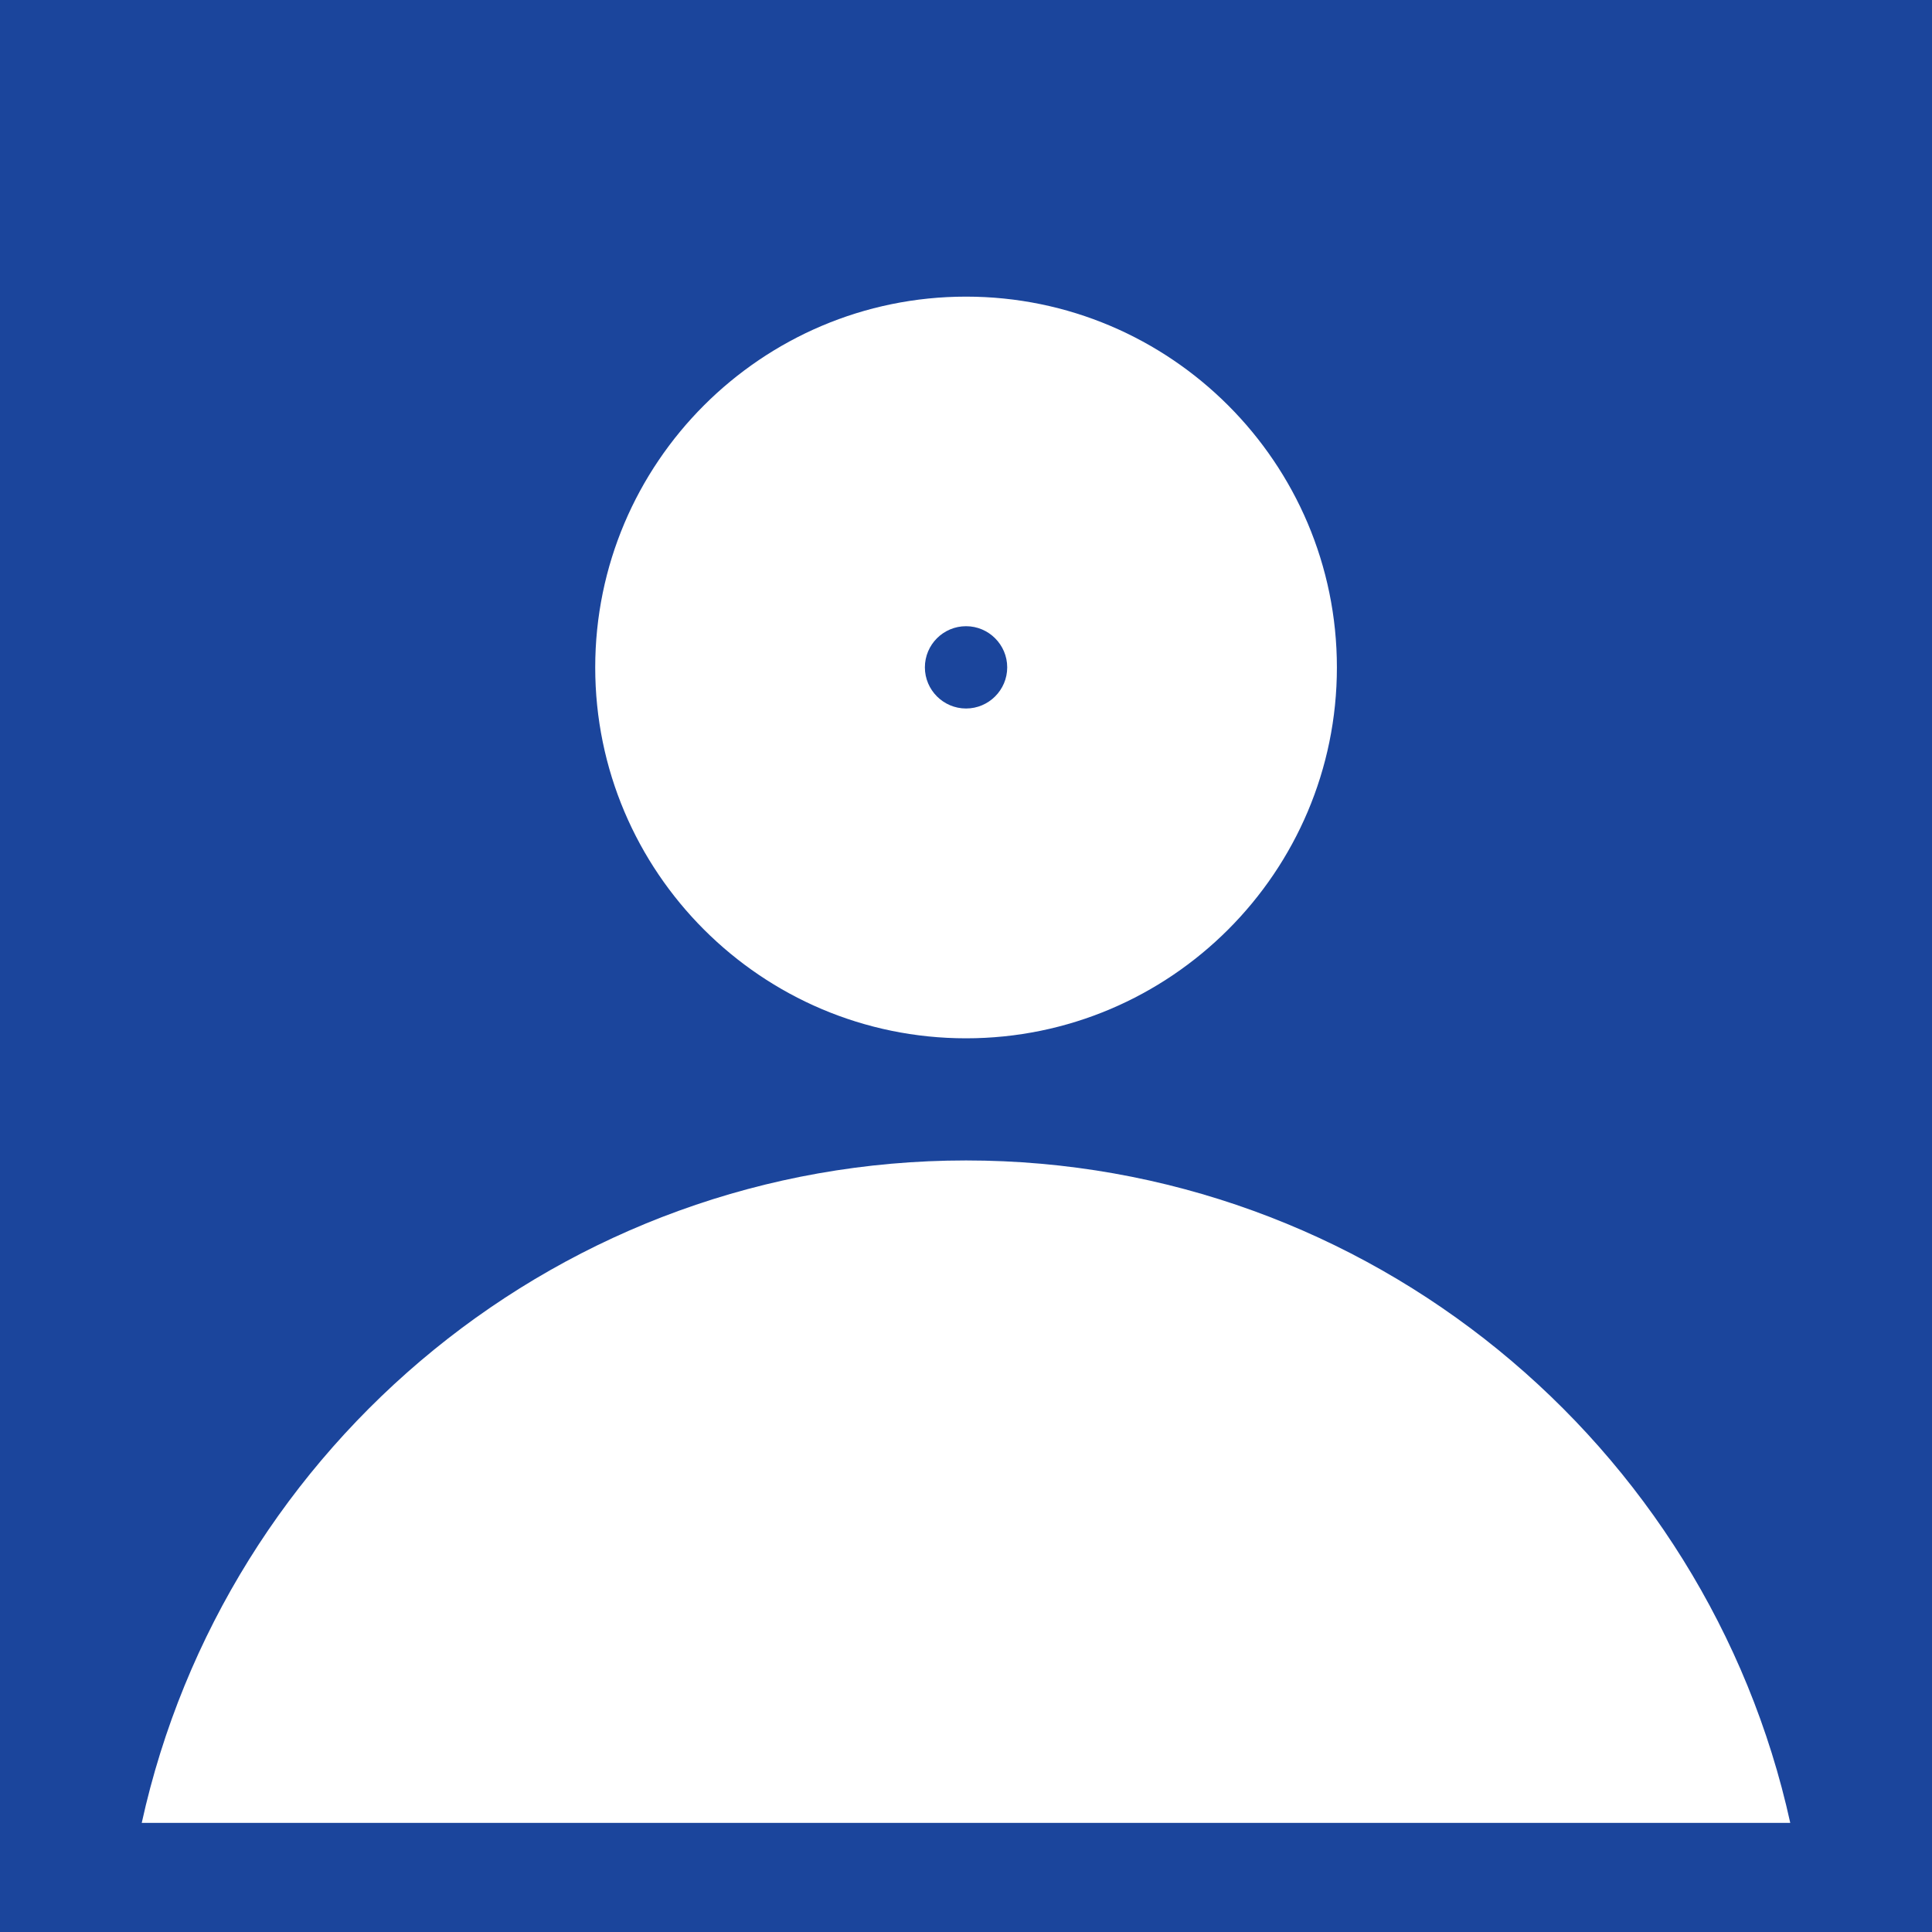 <svg width="82" height="82" viewBox="0 0 82 82" fill="none" xmlns="http://www.w3.org/2000/svg">
<rect x="0" y="0" width="82" height="82" fill="#808080" stroke="none"/>
<g clip-path="url(#clip0_856_203)">
<g clip-path="url(#clip1_856_203)">
<path d="M82 0H0V82H82V0Z" fill="#1B459C"/>
<path d="M41.002 44.069C32.324 44.069 25.263 37.007 25.263 28.329C25.263 19.651 32.324 12.59 41.002 12.59C49.68 12.59 56.742 19.651 56.742 28.329C56.742 37.007 49.68 44.069 41.002 44.069ZM41.002 26.578C40.036 26.578 39.255 27.363 39.255 28.325C39.255 29.286 40.04 30.071 41.002 30.071C41.964 30.071 42.749 29.286 42.749 28.325C42.749 27.363 41.964 26.578 41.002 26.578Z" fill="white"/>
<path d="M75.984 77.368H6.016C9.547 61.304 23.897 49.253 41.002 49.253C58.108 49.253 72.453 61.304 75.984 77.368Z" fill="white"/>
</g>
</g>
<defs>
<clipPath id="clip0_856_203">
<rect width="82" height="82" fill="white"/>
</clipPath>
<clipPath id="clip1_856_203">
<rect width="82" height="82" fill="white"/>
</clipPath>
</defs>
</svg>
